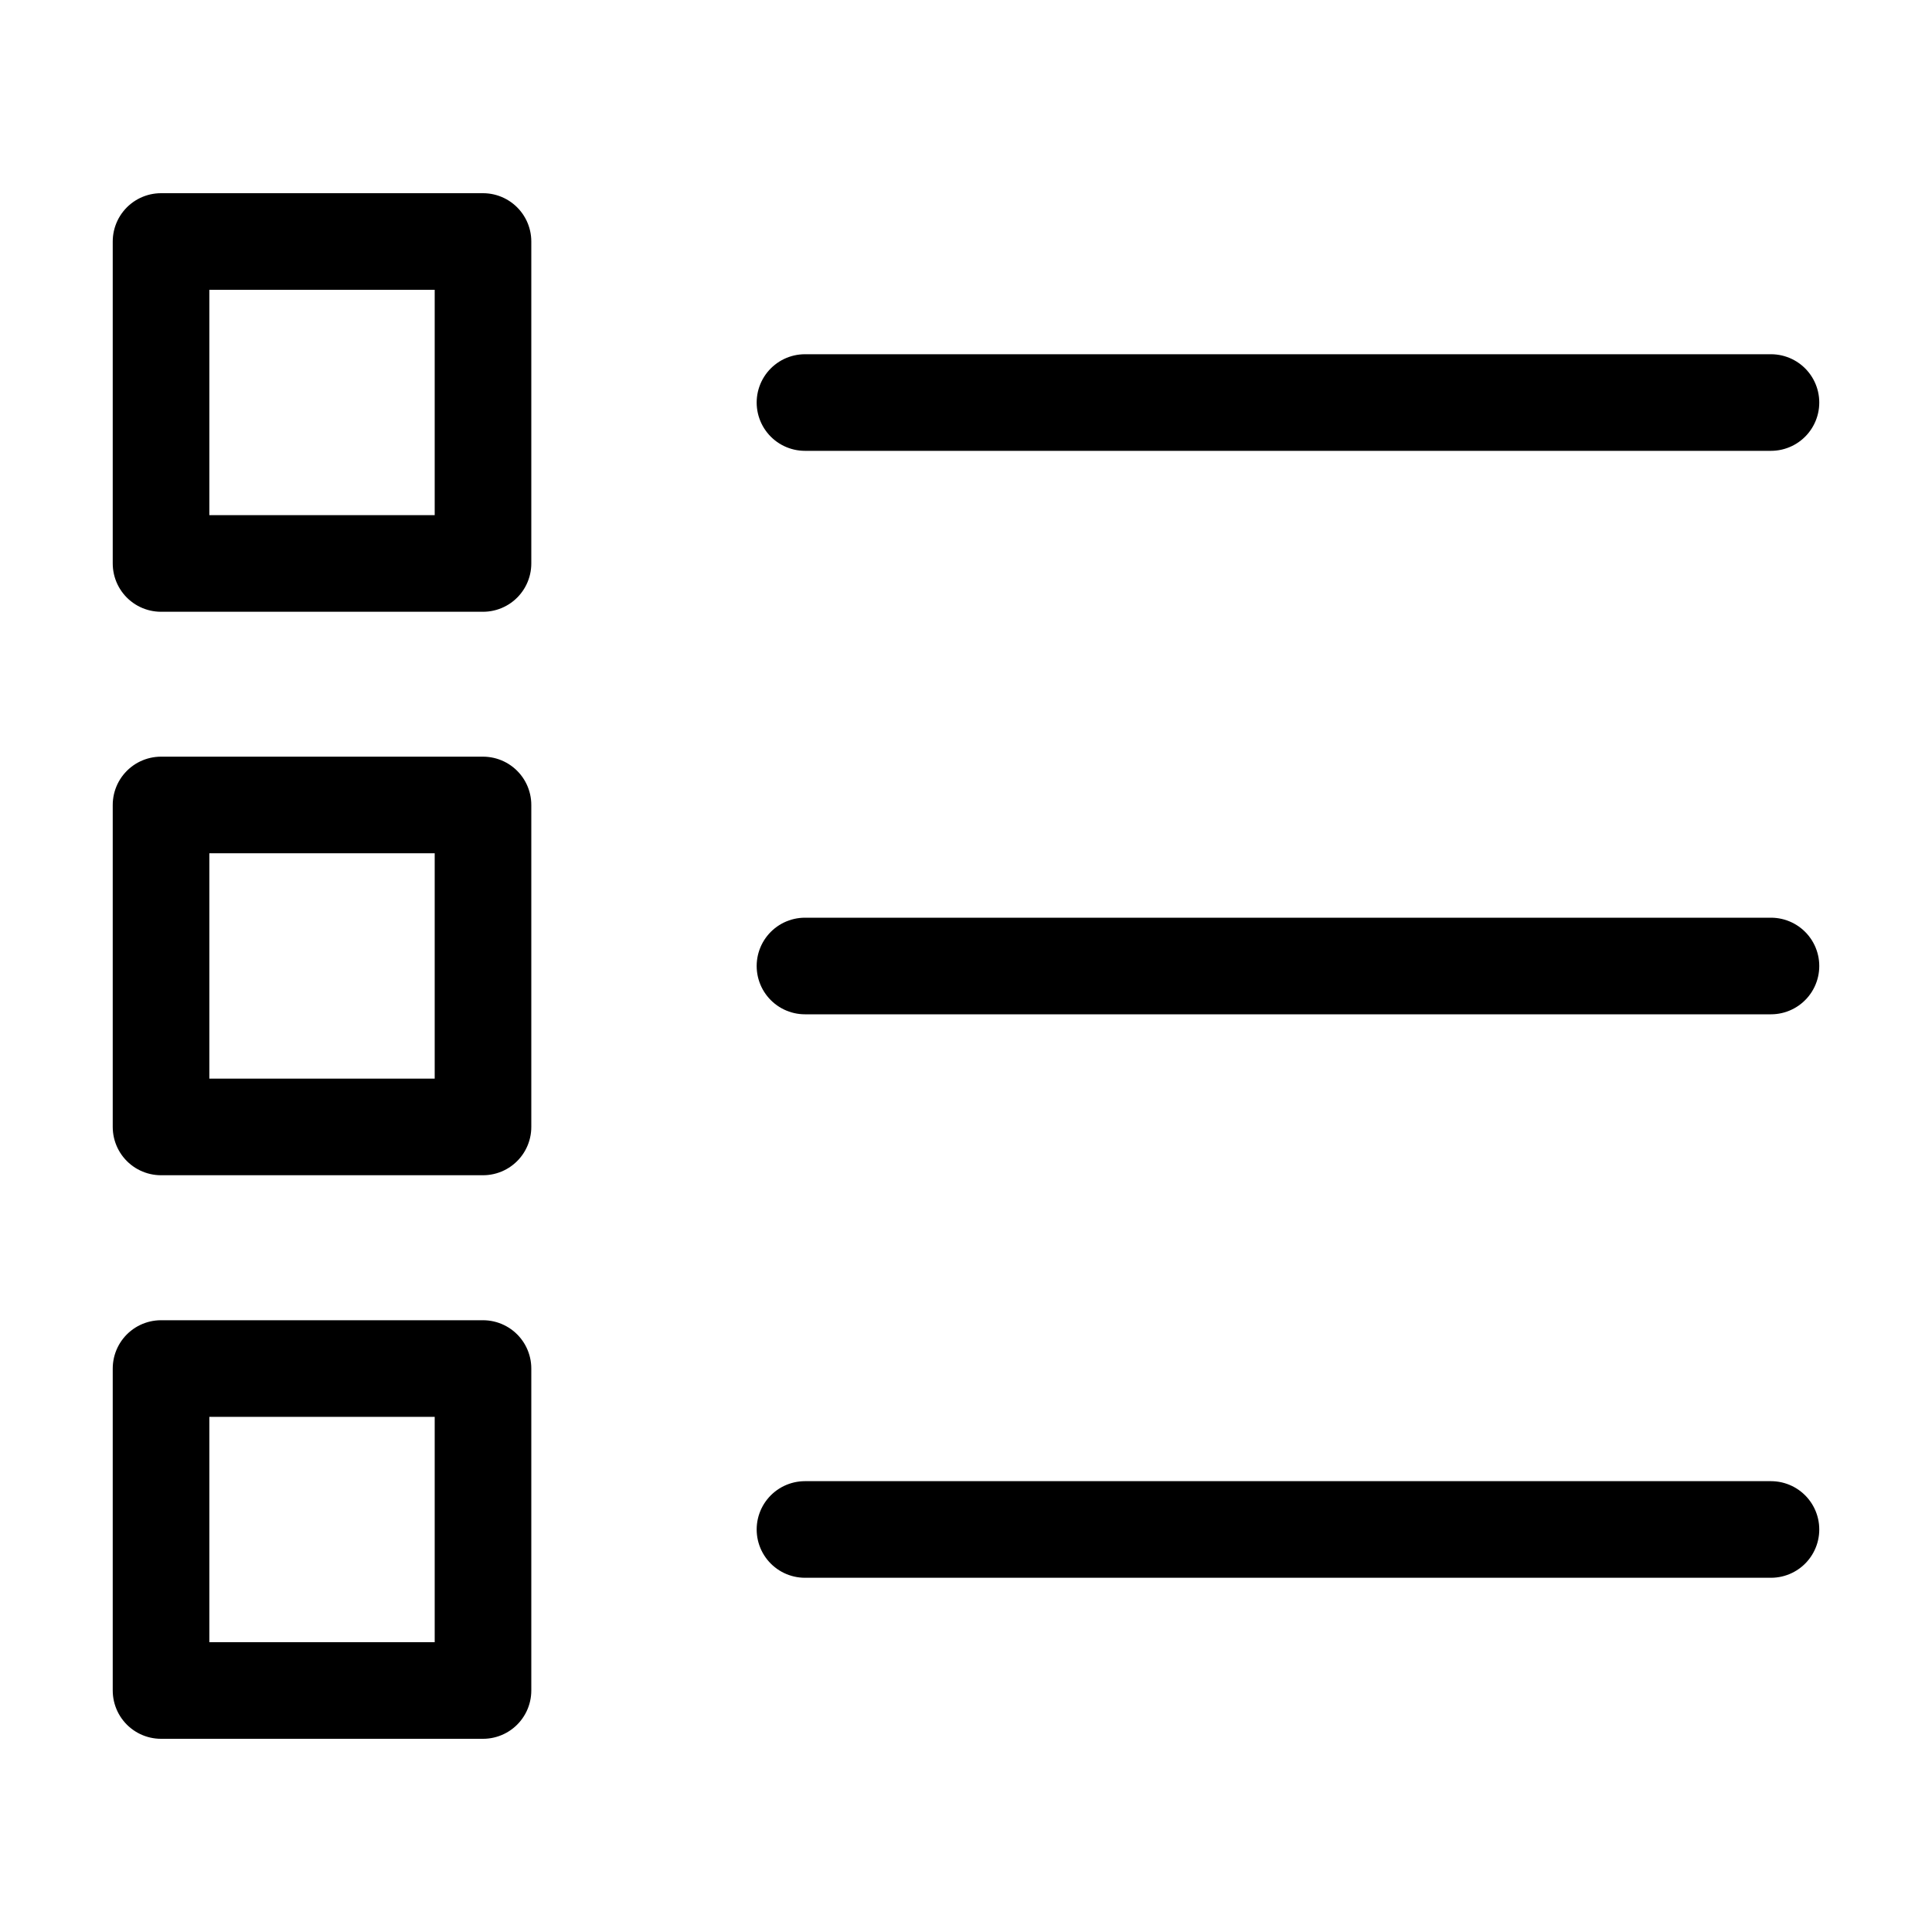 <?xml version="1.0" encoding="UTF-8"?>
<svg width="20px" height="20px" viewBox="0 0 20 20" version="1.1" xmlns="http://www.w3.org/2000/svg" xmlns:xlink="http://www.w3.org/1999/xlink">
    <title>编组</title>
    <g id="页面-1" stroke="none" stroke-width="1" fill="none" fill-rule="evenodd">
        <g id="8" transform="translate(-1560, -2128)">
            <g id="编组-16" transform="translate(260, 744)">
                <g id="查看更多/深色" transform="translate(1196, 1369)">
                    <g id="编组" transform="translate(104, 15)">
                        <rect id="矩形" fill-rule="nonzero" x="0" y="0" width="20" height="20"></rect>
                        <path d="M8.333,10 L18.333,10 L8.333,10 Z" id="路径"></path>
                        <line x1="8.333" y1="10" x2="18.333" y2="10" id="路径" stroke="#000000" stroke-linecap="round" stroke-linejoin="round"></line>
                        <path d="M8.333,15.833 L18.333,15.833 L8.333,15.833 Z" id="路径"></path>
                        <line x1="8.333" y1="15.833" x2="18.333" y2="15.833" id="路径" stroke="#000000" stroke-linecap="round" stroke-linejoin="round"></line>
                        <path d="M8.333,4.167 L18.333,4.167 L8.333,4.167 Z" id="路径"></path>
                        <line x1="8.333" y1="4.167" x2="18.333" y2="4.167" id="路径" stroke="#000000" stroke-linecap="round" stroke-linejoin="round"></line>
                        <rect id="矩形" stroke="#000000" stroke-linejoin="round" x="1.667" y="14.167" width="3.333" height="3.333"></rect>
                        <rect id="矩形" stroke="#000000" stroke-linejoin="round" x="1.667" y="8.333" width="3.333" height="3.333"></rect>
                        <rect id="矩形" stroke="#000000" stroke-linejoin="round" x="1.667" y="2.5" width="3.333" height="3.333"></rect>
                    </g>
                </g>
            </g>
        </g>
    </g>
</svg>